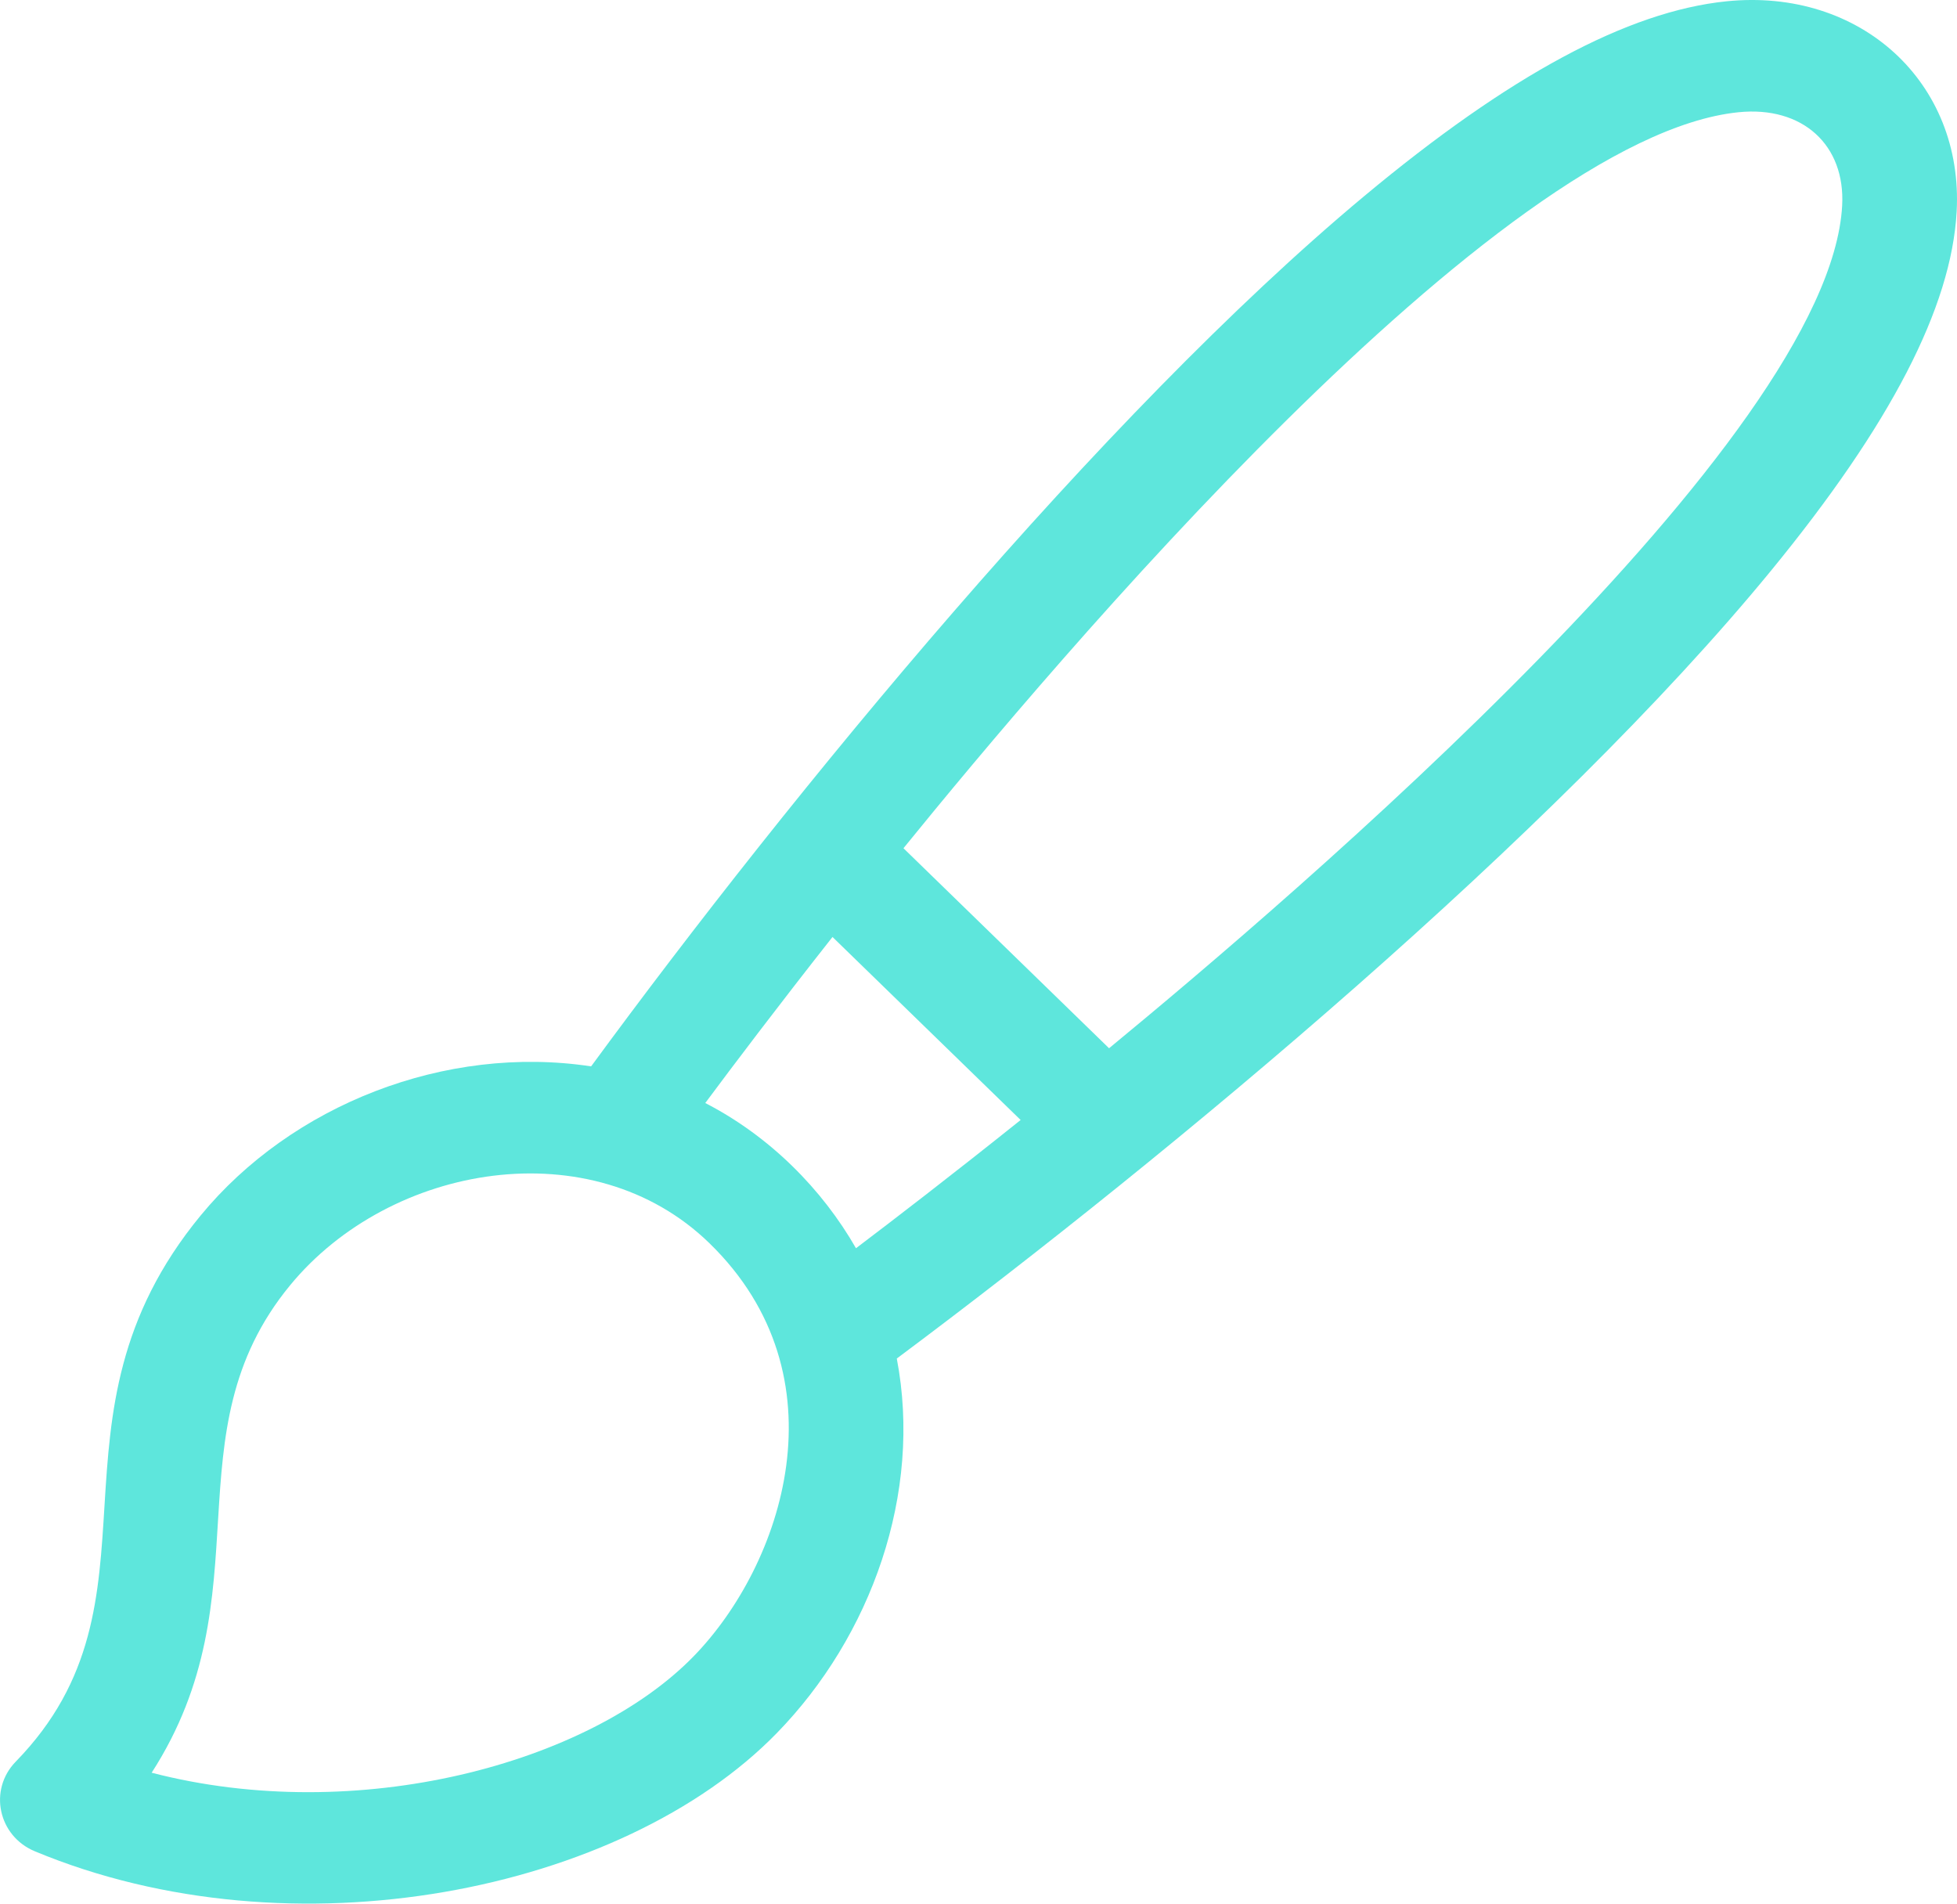 <?xml version="1.0" encoding="UTF-8"?> <svg xmlns="http://www.w3.org/2000/svg" width="73" height="71" viewBox="0 0 73 71" fill="none"> <g clip-path="url(#clip0)"> <path d="M64.395 0.049C60.72 0.425 56.298 2.805 50.877 7.324C41.07 15.5 29.501 29.616 22.05 39.773C16.61 38.948 10.876 41.211 7.481 45.339C1.249 52.915 6.466 59.676 0.588 65.704C-0.436 66.754 -0.071 68.478 1.298 69.048C10.914 73.052 23.207 70.557 28.974 64.643C32.498 61.029 34.415 55.693 33.452 50.67C43.758 42.979 57.996 31.123 66.06 21.288C70.525 15.841 72.79 11.46 72.987 7.893C73.251 3.089 69.417 -0.464 64.395 0.049V0.049ZM25.87 61.78C21.969 65.781 13.338 68.111 5.657 66.118C9.952 59.456 6.26 53.482 10.821 47.938C14.563 43.388 22.089 42.114 26.463 46.368C31.573 51.339 29.192 58.373 25.87 61.78ZM26.308 41.14C27.356 39.73 29.001 37.553 31.054 34.947L38.072 41.773C35.488 43.84 33.329 45.498 31.93 46.556C30.669 44.354 28.718 42.381 26.308 41.14ZM68.716 7.671C68.235 16.408 48.207 33.467 41.37 39.097L33.701 31.637C39.327 24.709 55.838 5.108 64.843 4.187C67.246 3.941 68.84 5.415 68.716 7.671V7.671Z" fill="#5EE6DC"></path> </g> <defs> <clipPath id="clip0"> <rect width="73" height="71" fill="white"></rect> </clipPath> </defs> </svg> 